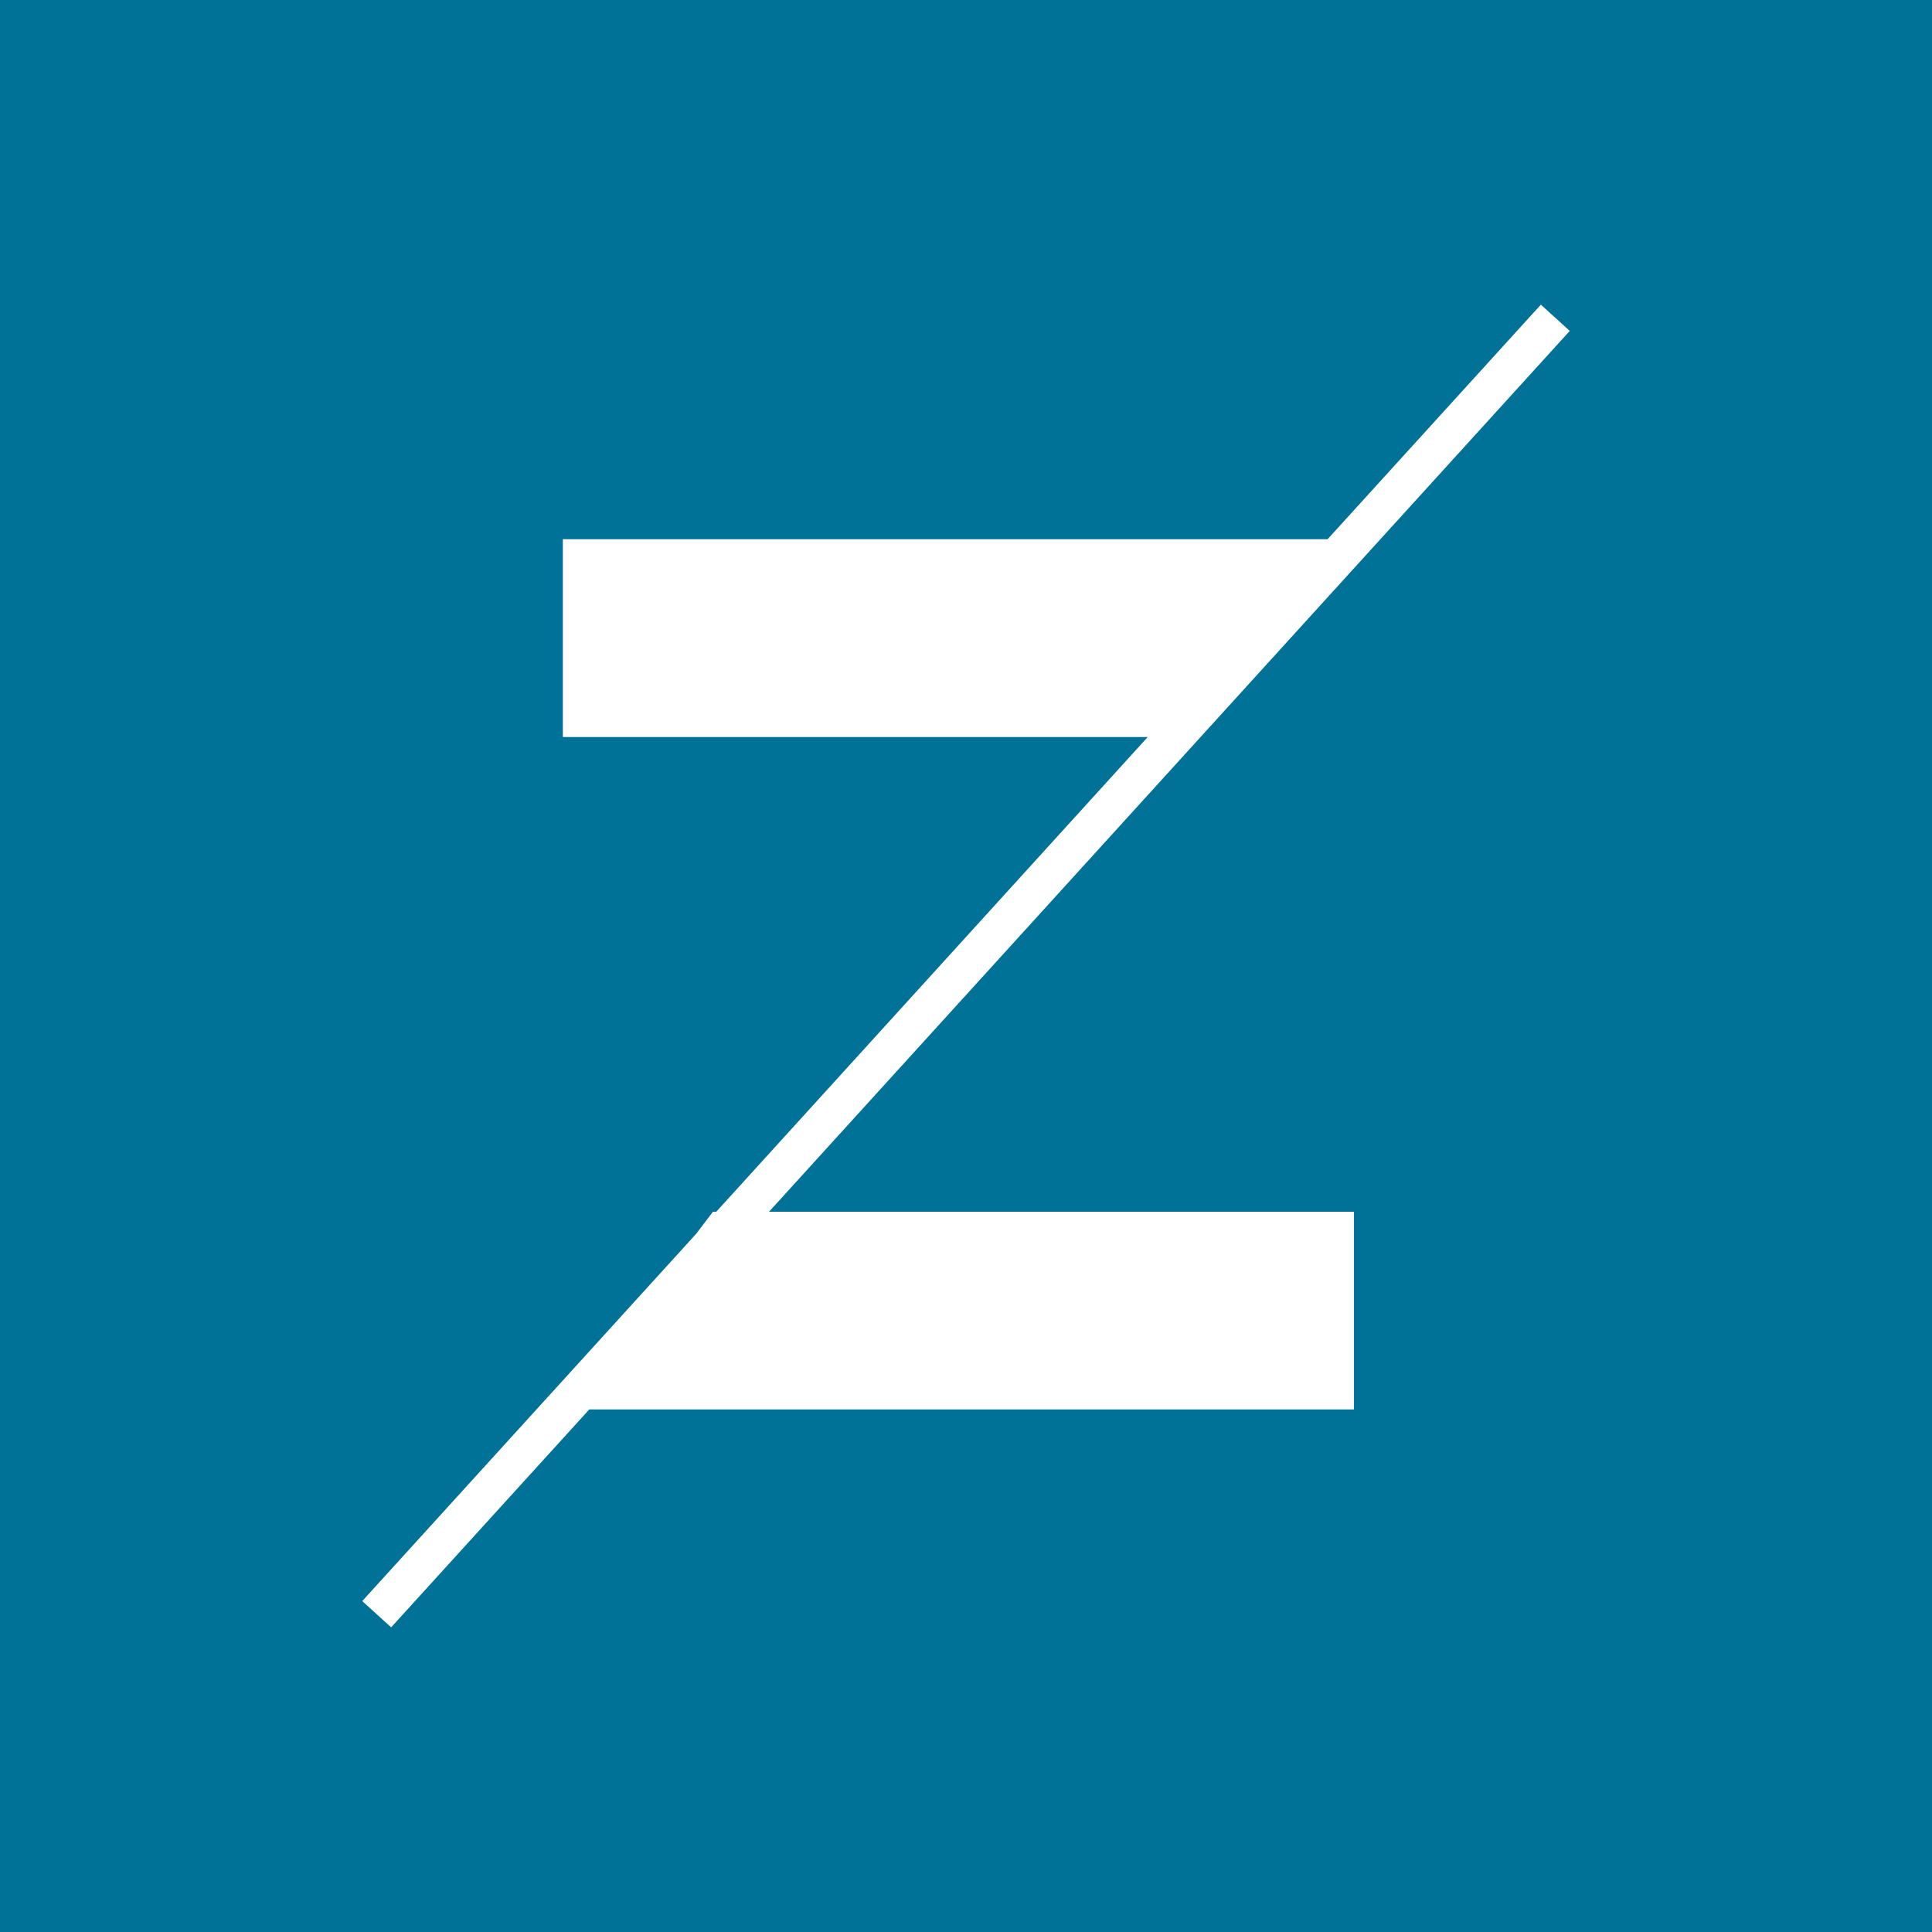 <svg id="ba755f4a-5f6e-43db-ba94-7d1b9cc46129" data-name="Laag 1" xmlns="http://www.w3.org/2000/svg" width="256" height="256" viewBox="0 0 256 256"><defs><style>.e4f9e3b6-1968-43e1-8c63-46e0c2d16ed6{fill:#007298;}.a63fd5e2-10c6-400d-9b0a-7e5136b287ec{fill:#fff;}</style></defs><rect class="e4f9e3b6-1968-43e1-8c63-46e0c2d16ed6" width="256" height="256"/><polygon class="a63fd5e2-10c6-400d-9b0a-7e5136b287ec" points="208 43.85 206.09 42.11 204.17 40.37 175.91 71.45 74.58 71.45 74.58 97.66 152.08 97.66 94.91 160.56 94.47 160.56 92.26 163.47 48 212.15 49.91 213.89 51.83 215.63 78.08 186.76 179.41 186.76 179.41 160.56 101.9 160.56 208 43.85"/></svg>